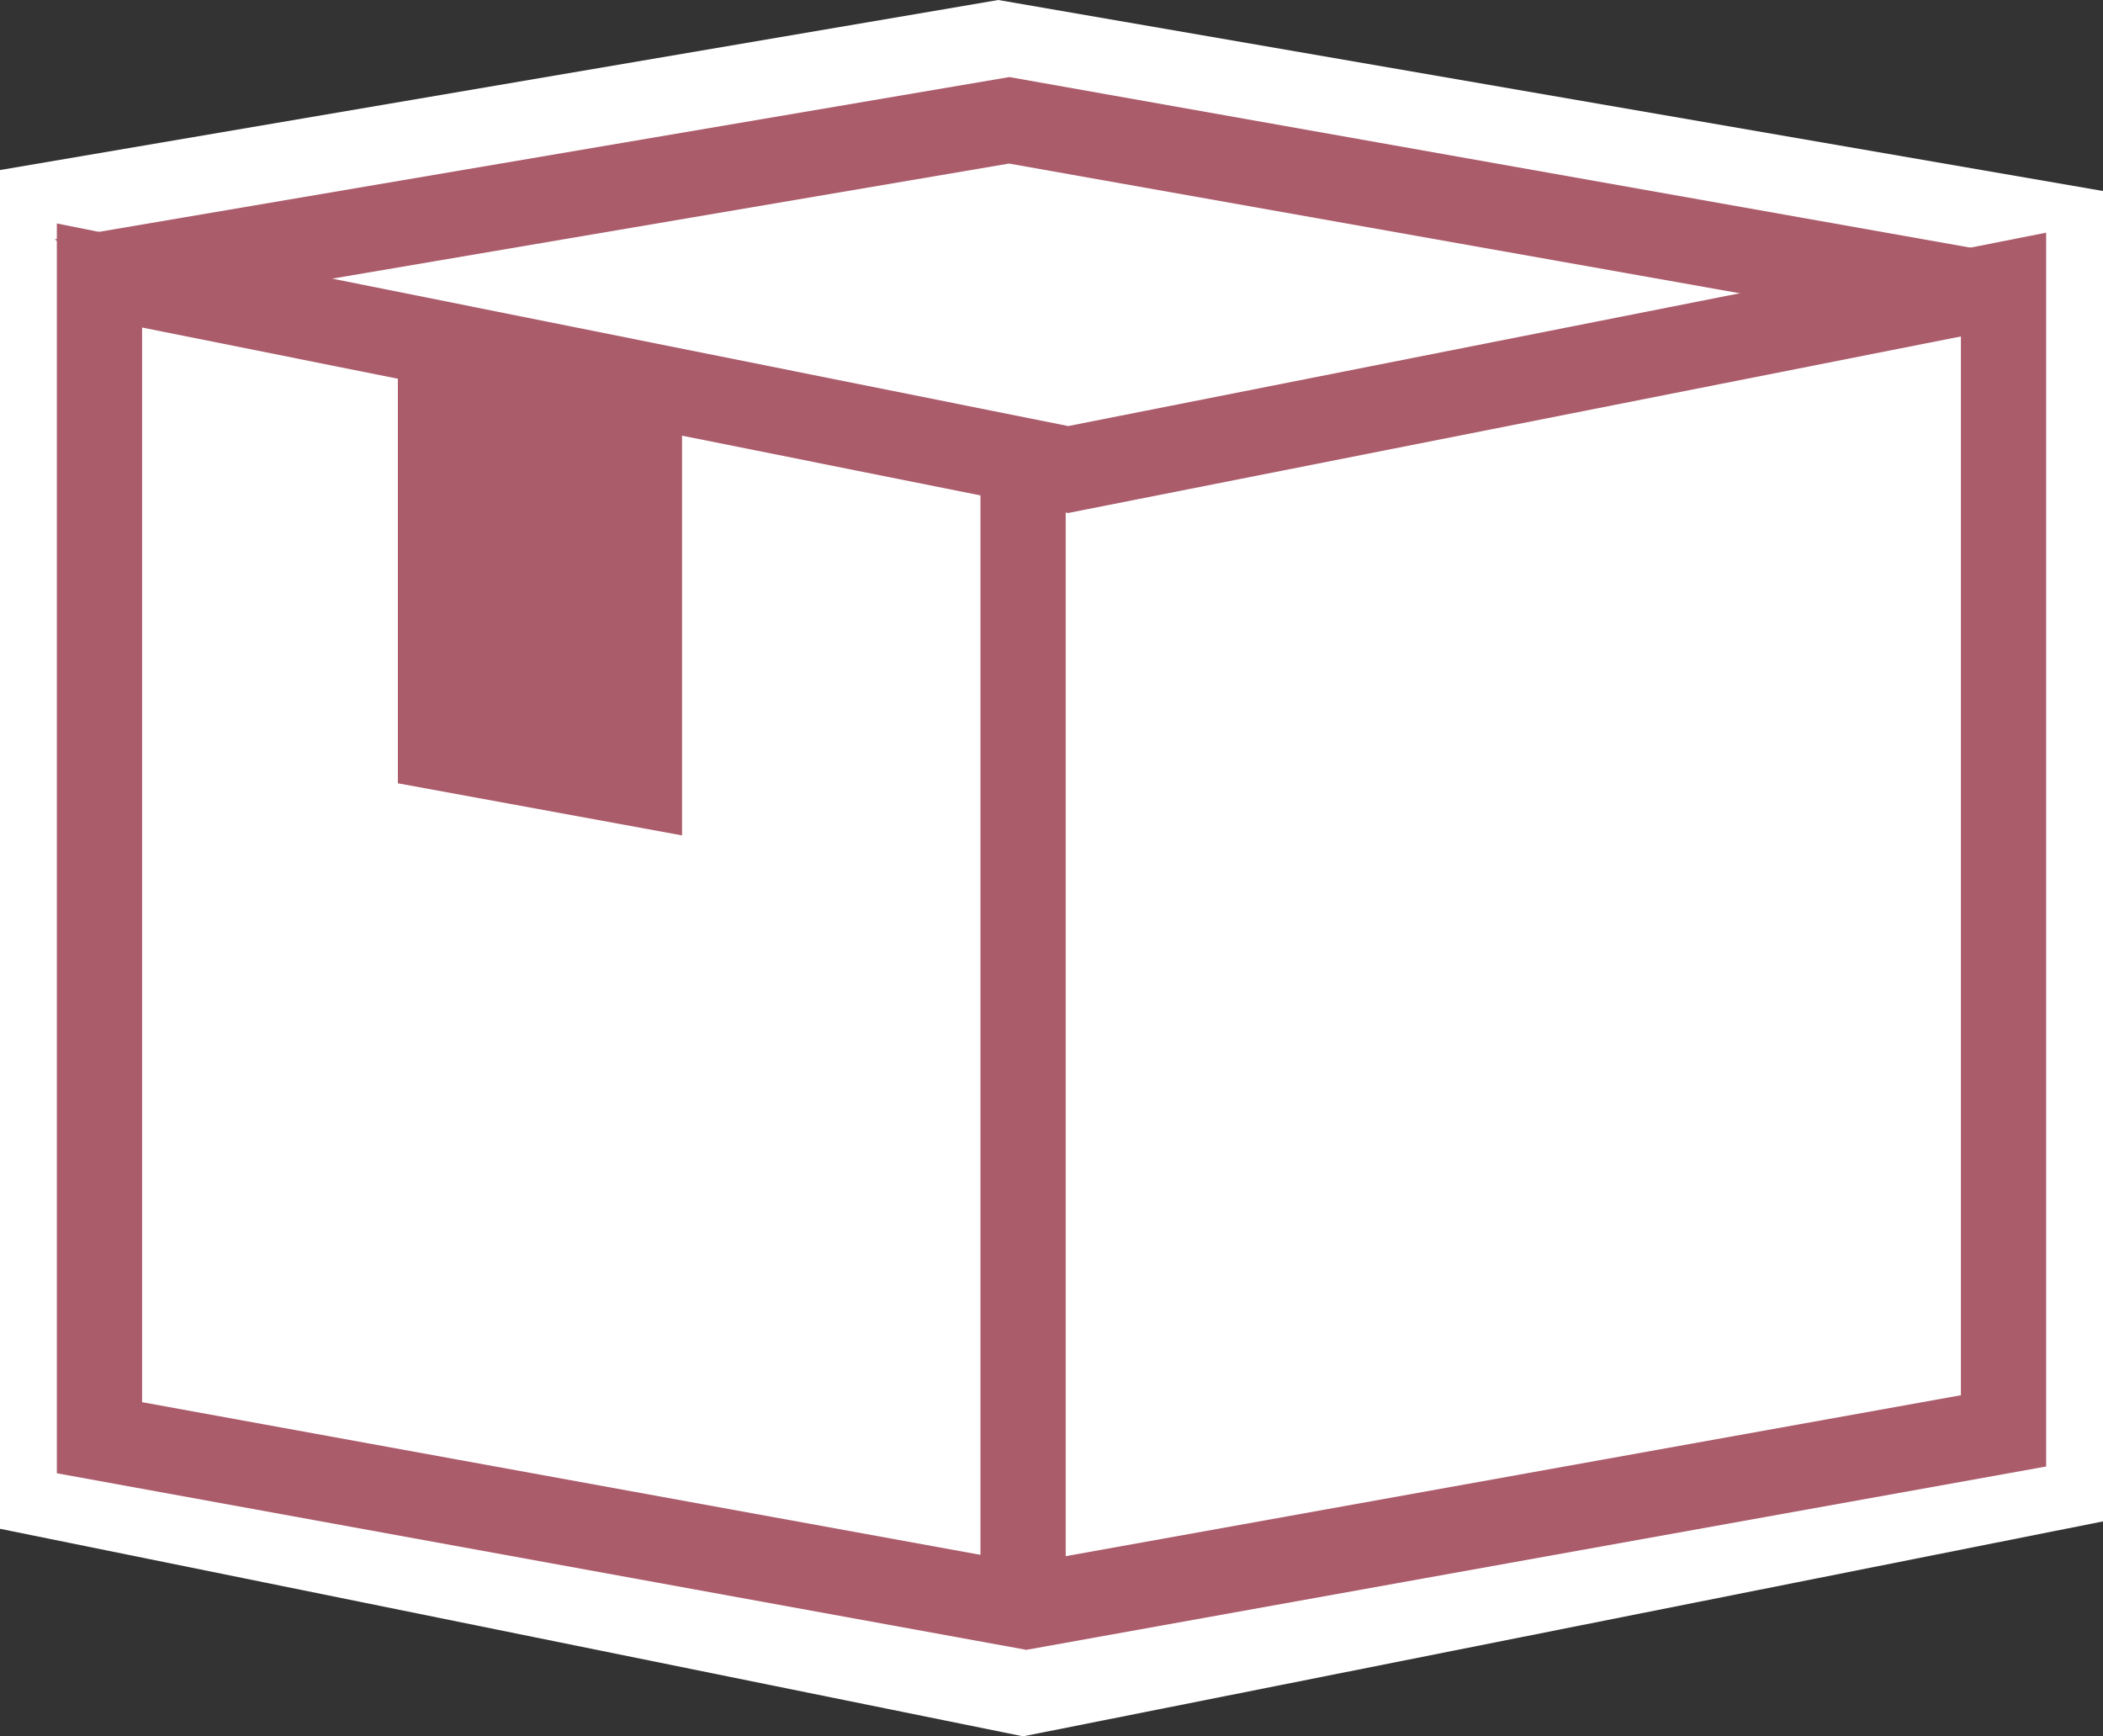 <?xml version="1.0" encoding="UTF-8"?><svg id="b" xmlns="http://www.w3.org/2000/svg" viewBox="0 0 37 30.553"><rect x="0" y="0" width="37" height="30.553" fill="#333333" stroke="none"/><g id="c"><g><polygon points="0 26.901 0 2.992 17.564 0 37 3.361 37 26.771 18 30.553 0 26.901" fill="#fff"/><polygon points="36 4.303 18.448 1.138 1 3.95 1 25.953 18.5 28.976 36 25.829 36 4.303" fill="#fff"/><g><polygon points="2.858 4.65 17.756 2.117 33.977 4.996 17.748 15.363 2.858 4.65" fill="#fff"/><path d="M17.753,2.878l14.2,2.521-14.18,9.058L4.752,5.089l13.001-2.211m.005-1.522L.964,4.212l16.759,12.057L36,4.594,17.759,1.356h0Z" fill="#ab5c6b"/></g><g><polygon points="1.75 25.298 1.75 4.848 18.793 8.262 35.25 5.007 35.25 25.178 18.059 28.269 1.75 25.298" fill="#fff"/><path d="M2.5,5.763l15.999,3.205,.293,.059,.293-.058,15.415-3.049V24.551l-16.44,2.956-15.56-2.834V5.763m-1.5-1.83V25.924l17.058,3.107,17.942-3.226V4.094l-17.206,3.403L1,3.932h0Z" fill="#ab5c6b"/></g><polygon points="12 14.7 7 13.783 7 5.528 12 6.445 12 14.7" fill="#ab5c6b"/></g><line x1="18" y1="8.594" x2="18" y2="28.594" fill="none" stroke="#ab5c6b" stroke-miterlimit="10" stroke-width="1.5"/></g></svg>